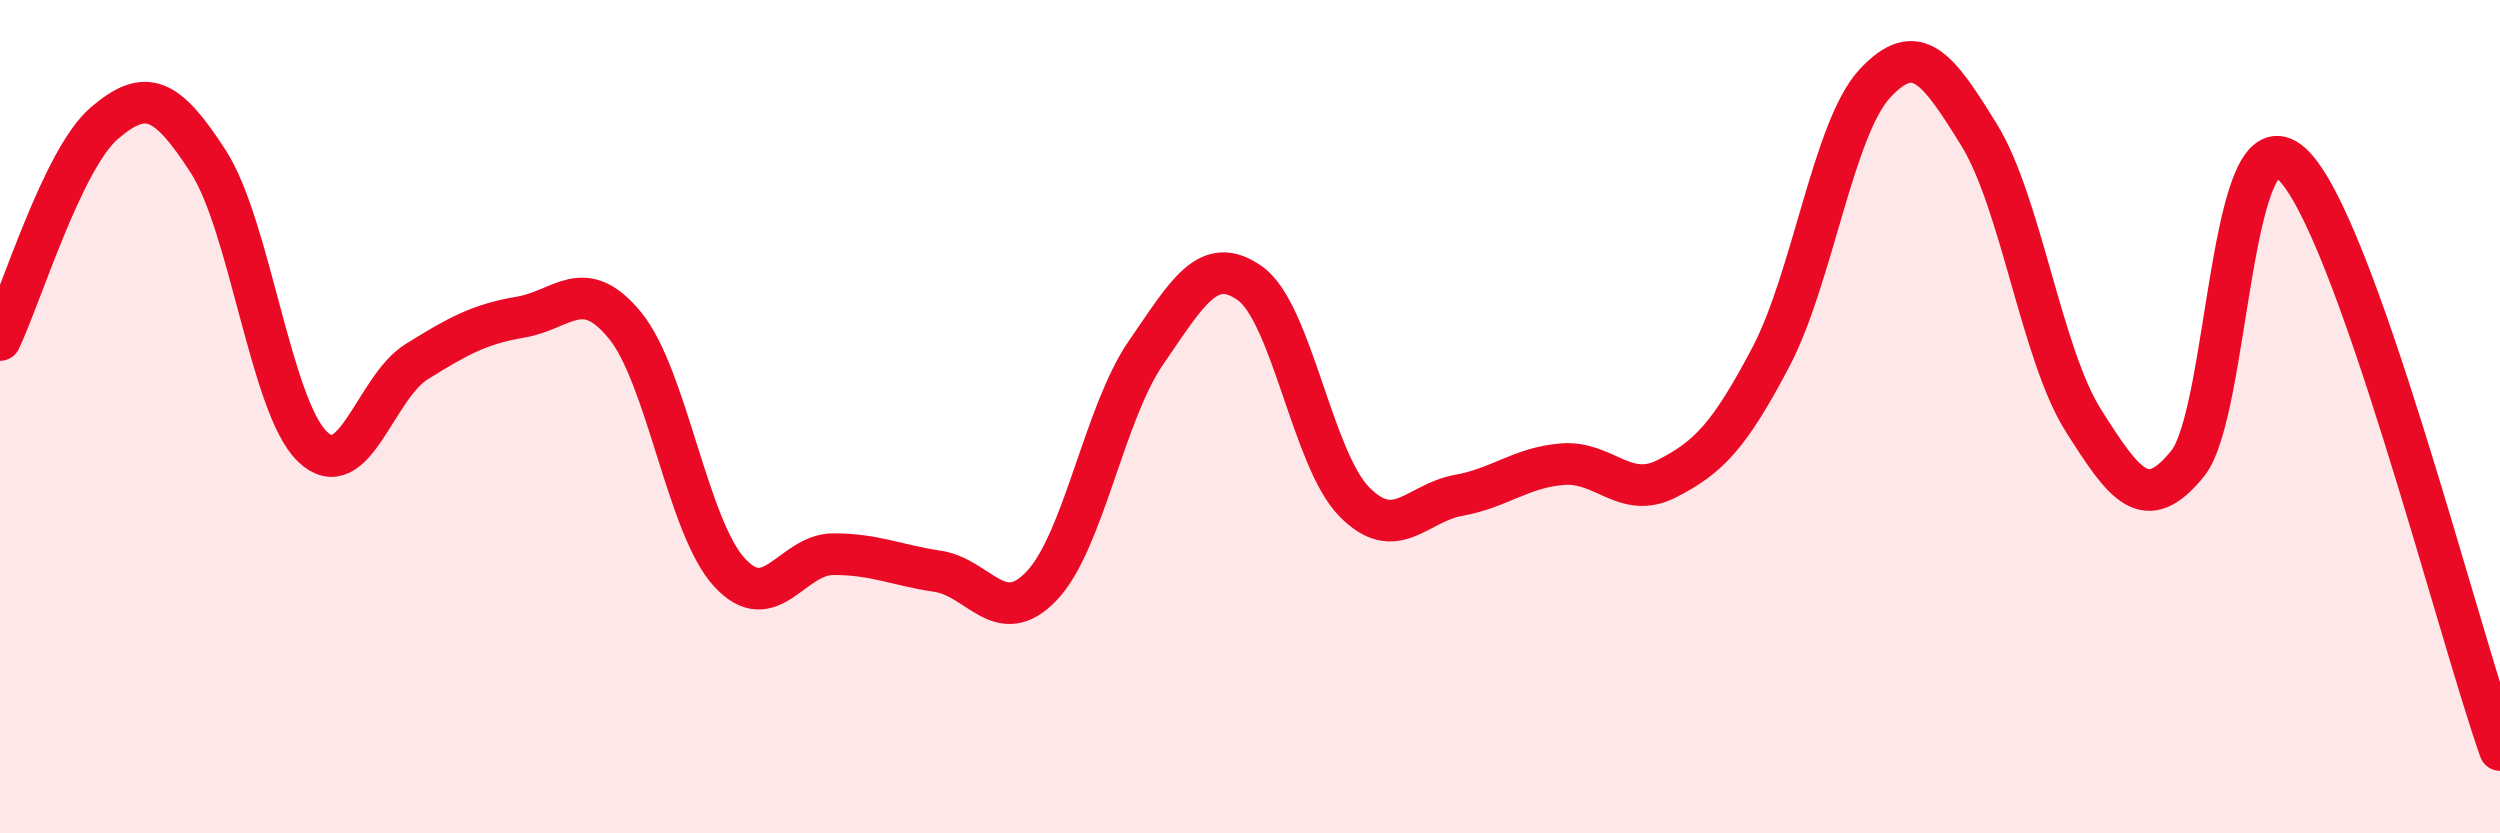 
    <svg width="60" height="20" viewBox="0 0 60 20" xmlns="http://www.w3.org/2000/svg">
      <path
        d="M 0,8.16 C 0.5,7.12 1.5,3.82 2.5,2.96 C 3.5,2.1 4,2.33 5,3.88 C 6,5.43 6.5,9.76 7.5,10.72 C 8.5,11.68 9,9.3 10,8.68 C 11,8.06 11.5,7.78 12.5,7.61 C 13.5,7.44 14,6.59 15,7.81 C 16,9.03 16.5,12.63 17.5,13.73 C 18.5,14.83 19,13.3 20,13.3 C 21,13.3 21.5,13.56 22.5,13.71 C 23.5,13.86 24,15.11 25,14.06 C 26,13.01 26.5,9.92 27.5,8.47 C 28.5,7.02 29,6.09 30,6.8 C 31,7.51 31.5,11.02 32.5,12.04 C 33.5,13.06 34,12.07 35,11.89 C 36,11.71 36.5,11.22 37.5,11.14 C 38.5,11.06 39,12 40,11.49 C 41,10.98 41.5,10.47 42.5,8.57 C 43.5,6.67 44,3.07 45,2 C 46,0.93 46.5,1.62 47.5,3.24 C 48.5,4.86 49,8.51 50,10.09 C 51,11.67 51.5,12.36 52.5,11.13 C 53.5,9.9 53.5,2.56 55,3.93 C 56.5,5.3 59,15.19 60,18L60 20L0 20Z"
        fill="#EB0A25"
        opacity="0.1"
        stroke-linecap="round"
        stroke-linejoin="round"
      />
      <path
        d="M 0,8.16 C 0.5,7.12 1.5,3.82 2.5,2.96 C 3.5,2.1 4,2.33 5,3.88 C 6,5.43 6.5,9.76 7.5,10.72 C 8.5,11.68 9,9.3 10,8.68 C 11,8.06 11.5,7.78 12.5,7.61 C 13.5,7.44 14,6.59 15,7.81 C 16,9.03 16.5,12.63 17.5,13.73 C 18.5,14.83 19,13.3 20,13.3 C 21,13.3 21.5,13.56 22.5,13.71 C 23.5,13.86 24,15.11 25,14.06 C 26,13.01 26.5,9.92 27.5,8.47 C 28.5,7.02 29,6.09 30,6.8 C 31,7.51 31.5,11.02 32.5,12.04 C 33.5,13.06 34,12.07 35,11.89 C 36,11.71 36.5,11.22 37.5,11.14 C 38.5,11.06 39,12 40,11.49 C 41,10.98 41.5,10.47 42.5,8.57 C 43.5,6.67 44,3.07 45,2 C 46,0.93 46.5,1.62 47.5,3.24 C 48.5,4.86 49,8.51 50,10.09 C 51,11.67 51.5,12.36 52.5,11.13 C 53.5,9.9 53.5,2.56 55,3.93 C 56.5,5.3 59,15.19 60,18"
        stroke="#EB0A25"
        stroke-width="1"
        fill="none"
        stroke-linecap="round"
        stroke-linejoin="round"
      />
    </svg>
  